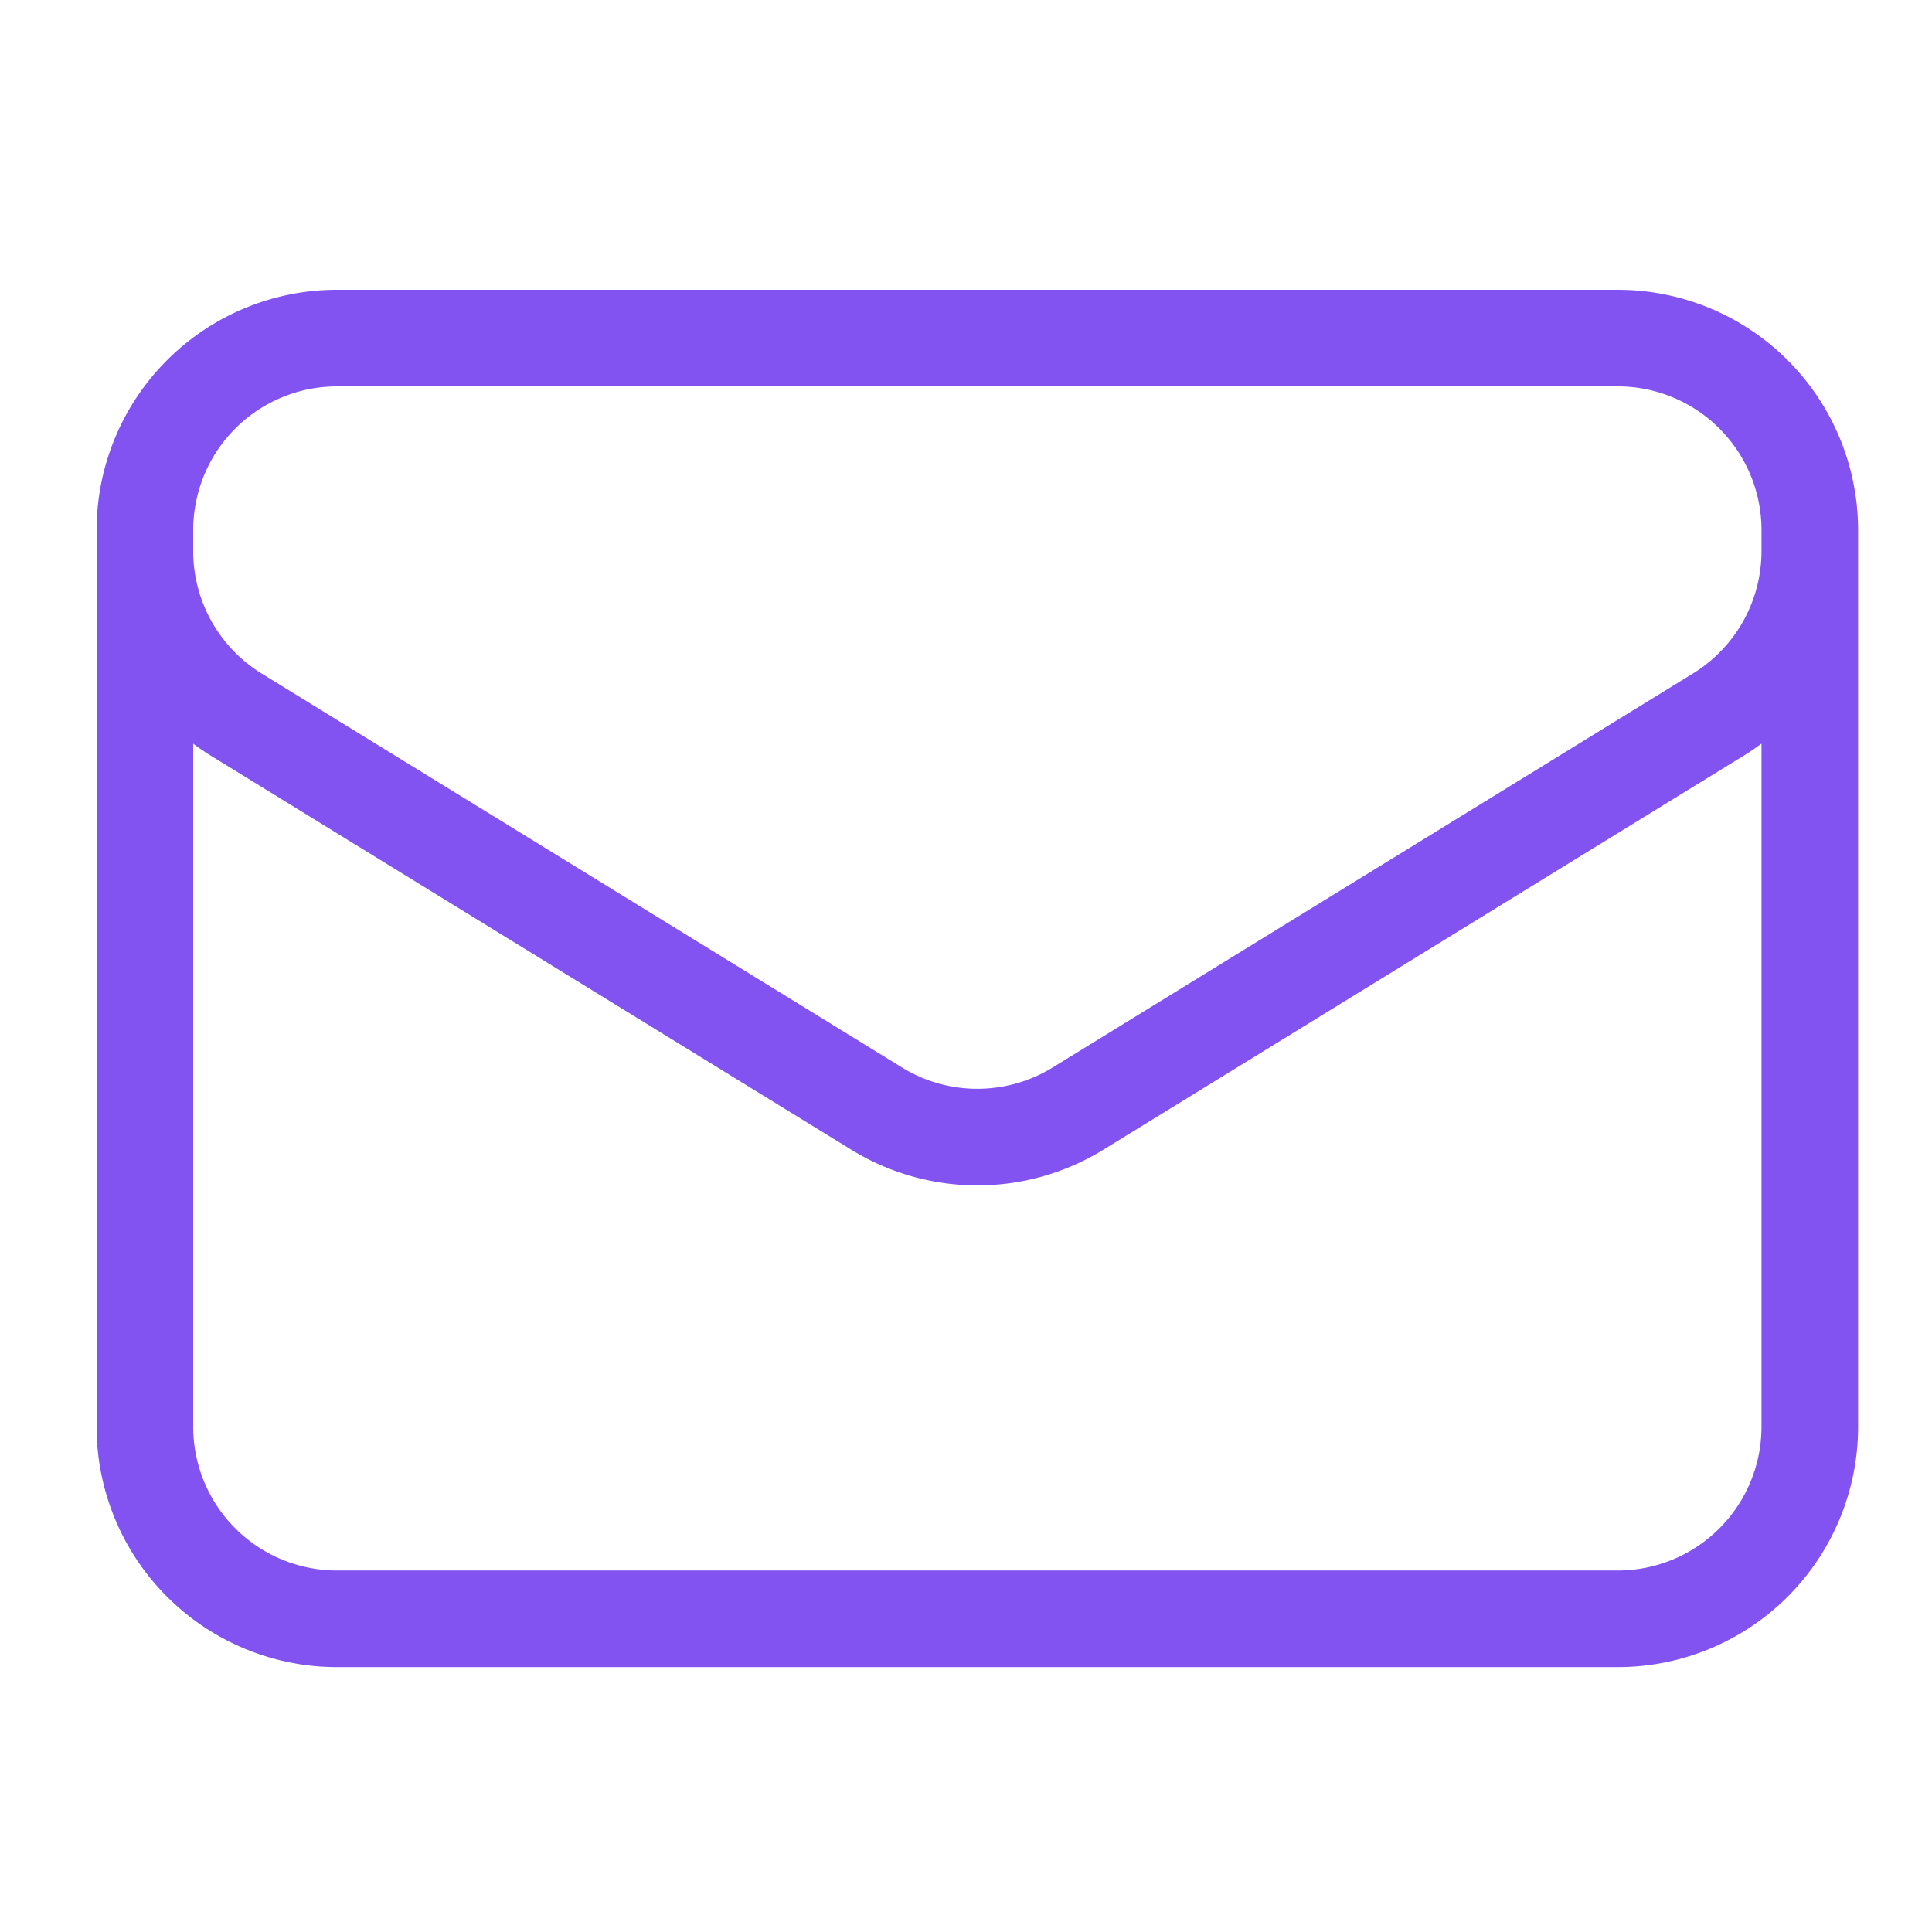 <svg xmlns="http://www.w3.org/2000/svg" width="60" height="60" viewBox="0 0 60 60">
  <g id="Groupe_1748" data-name="Groupe 1748" transform="translate(-14770 10276)">
    <rect id="Rectangle_983" data-name="Rectangle 983" width="60" height="60" transform="translate(14770 -10276)" fill="none"/>
    <path id="Tracé_2557" data-name="Tracé 2557" d="M53.955,10.466V38.307a5.966,5.966,0,0,1-5.966,5.966H8.216A5.966,5.966,0,0,1,2.25,38.307V10.466m51.705,0A5.966,5.966,0,0,0,47.989,4.5H8.216A5.966,5.966,0,0,0,2.25,10.466m51.705,0v.644a5.966,5.966,0,0,1-2.838,5.081L31.231,28.427a5.966,5.966,0,0,1-6.258,0L5.087,16.193a5.966,5.966,0,0,1-2.837-5.08v-.647" transform="translate(14772.25 -10270)" fill="none" stroke="#8353f2" stroke-linecap="round" stroke-linejoin="round" stroke-width="3"/>
  </g>
</svg>
